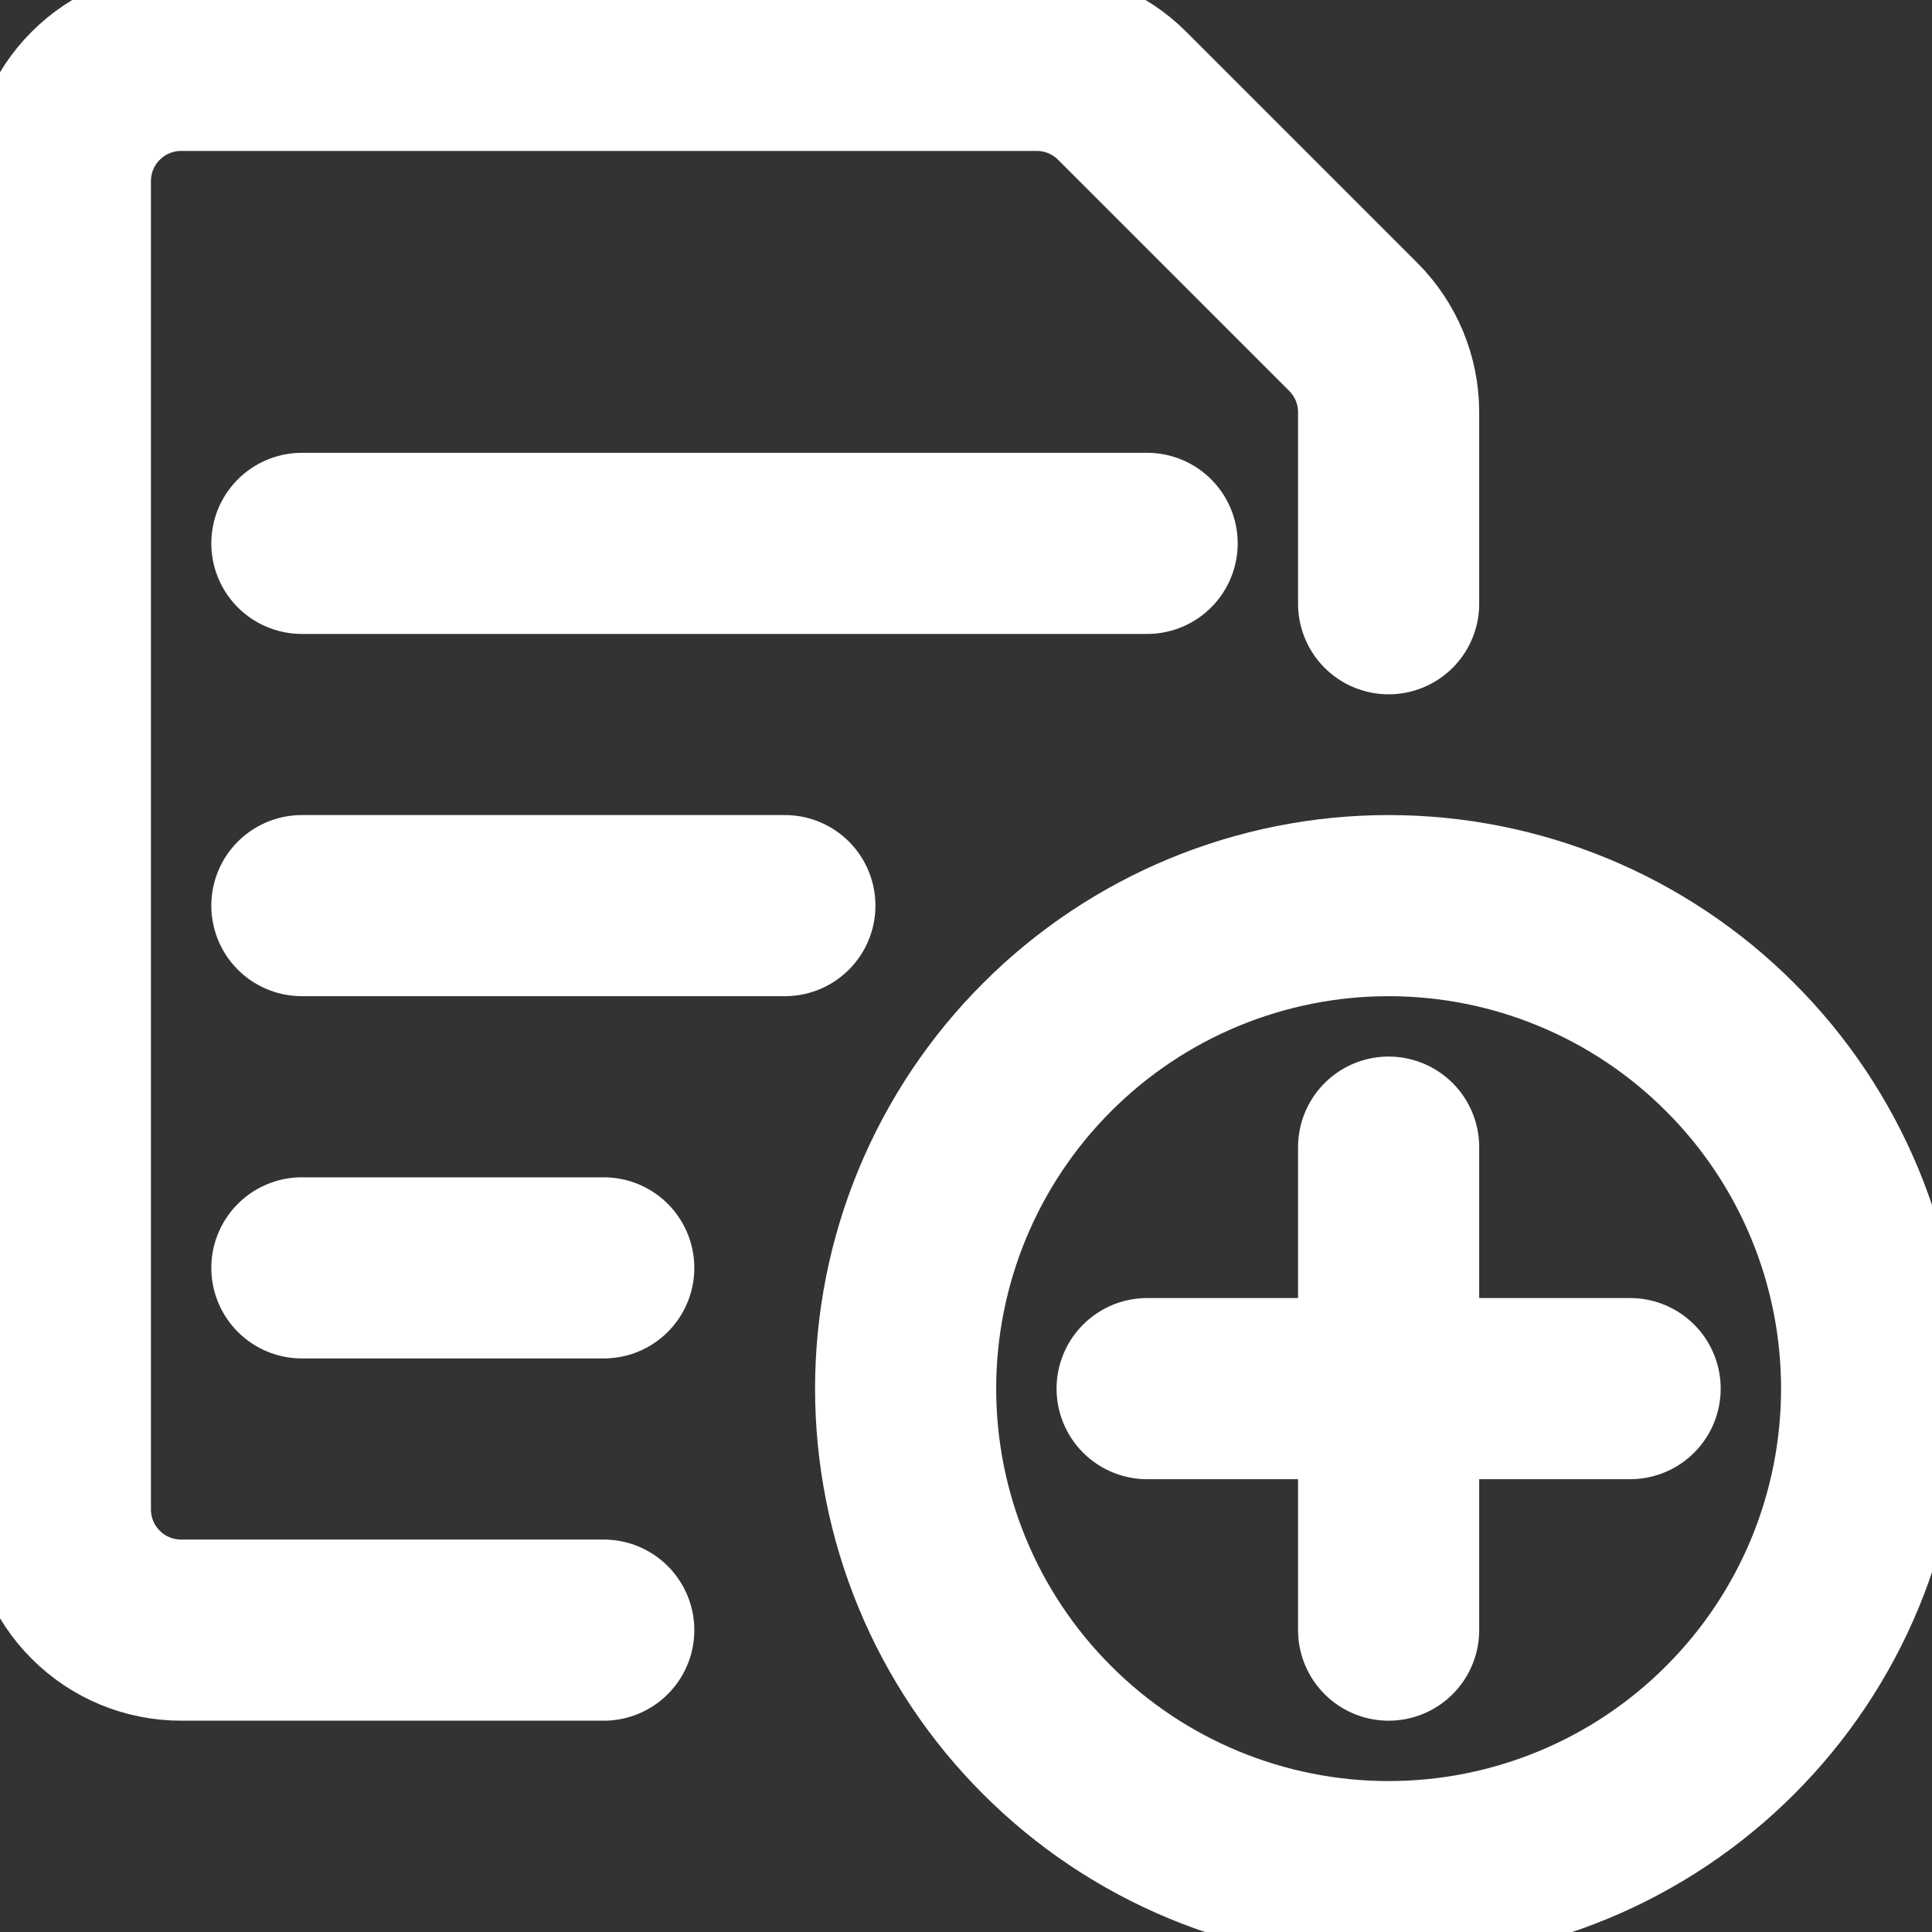 <svg width="16" height="16" viewBox="0 0 16 16" fill="none" xmlns="http://www.w3.org/2000/svg">
<rect x="0" y="0" width="16" height="16" fill="#333333" stroke="none"/>
<g clip-path="url(#clip0_3902_18602)">
<path d="M7.5 11.5C7.5 12.561 7.921 13.578 8.672 14.328C9.422 15.079 10.439 15.5 11.5 15.5C12.561 15.5 13.578 15.079 14.328 14.328C15.079 13.578 15.5 12.561 15.5 11.5C15.5 10.439 15.079 9.422 14.328 8.672C13.578 7.921 12.561 7.5 11.5 7.5C10.439 7.5 9.422 7.921 8.672 8.672C7.921 9.422 7.5 10.439 7.5 11.5Z" stroke="white" stroke-width="1.5" stroke-linecap="round" stroke-linejoin="round"/>
<path d="M11.5 9.5V13.5" stroke="white" stroke-width="1.5" stroke-linecap="round" stroke-linejoin="round"/>
<path d="M9.5 11.5H13.5" stroke="white" stroke-width="1.5" stroke-linecap="round" stroke-linejoin="round"/>
<path d="M2.5 4.5H9.5" stroke="white" stroke-width="1.5" stroke-linecap="round" stroke-linejoin="round"/>
<path d="M2.5 7.5H6.5" stroke="white" stroke-width="1.5" stroke-linecap="round" stroke-linejoin="round"/>
<path d="M2.5 10.5H5" stroke="white" stroke-width="1.5" stroke-linecap="round" stroke-linejoin="round"/>
<path d="M5 13.5H1.5C1.235 13.5 0.98 13.395 0.793 13.207C0.605 13.02 0.5 12.765 0.5 12.5V1.5C0.5 1.235 0.605 0.98 0.793 0.793C0.98 0.605 1.235 0.5 1.5 0.5H8.586C8.851 0.5 9.105 0.605 9.293 0.793L11.207 2.707C11.395 2.895 11.5 3.149 11.5 3.414V5" stroke="white" stroke-width="1.5" stroke-linecap="round" stroke-linejoin="round"/>
</g>
<defs>
<clipPath id="clip0_3902_18602">
<rect width="16" height="16" fill="white"/>
</clipPath>
</defs>
</svg>
